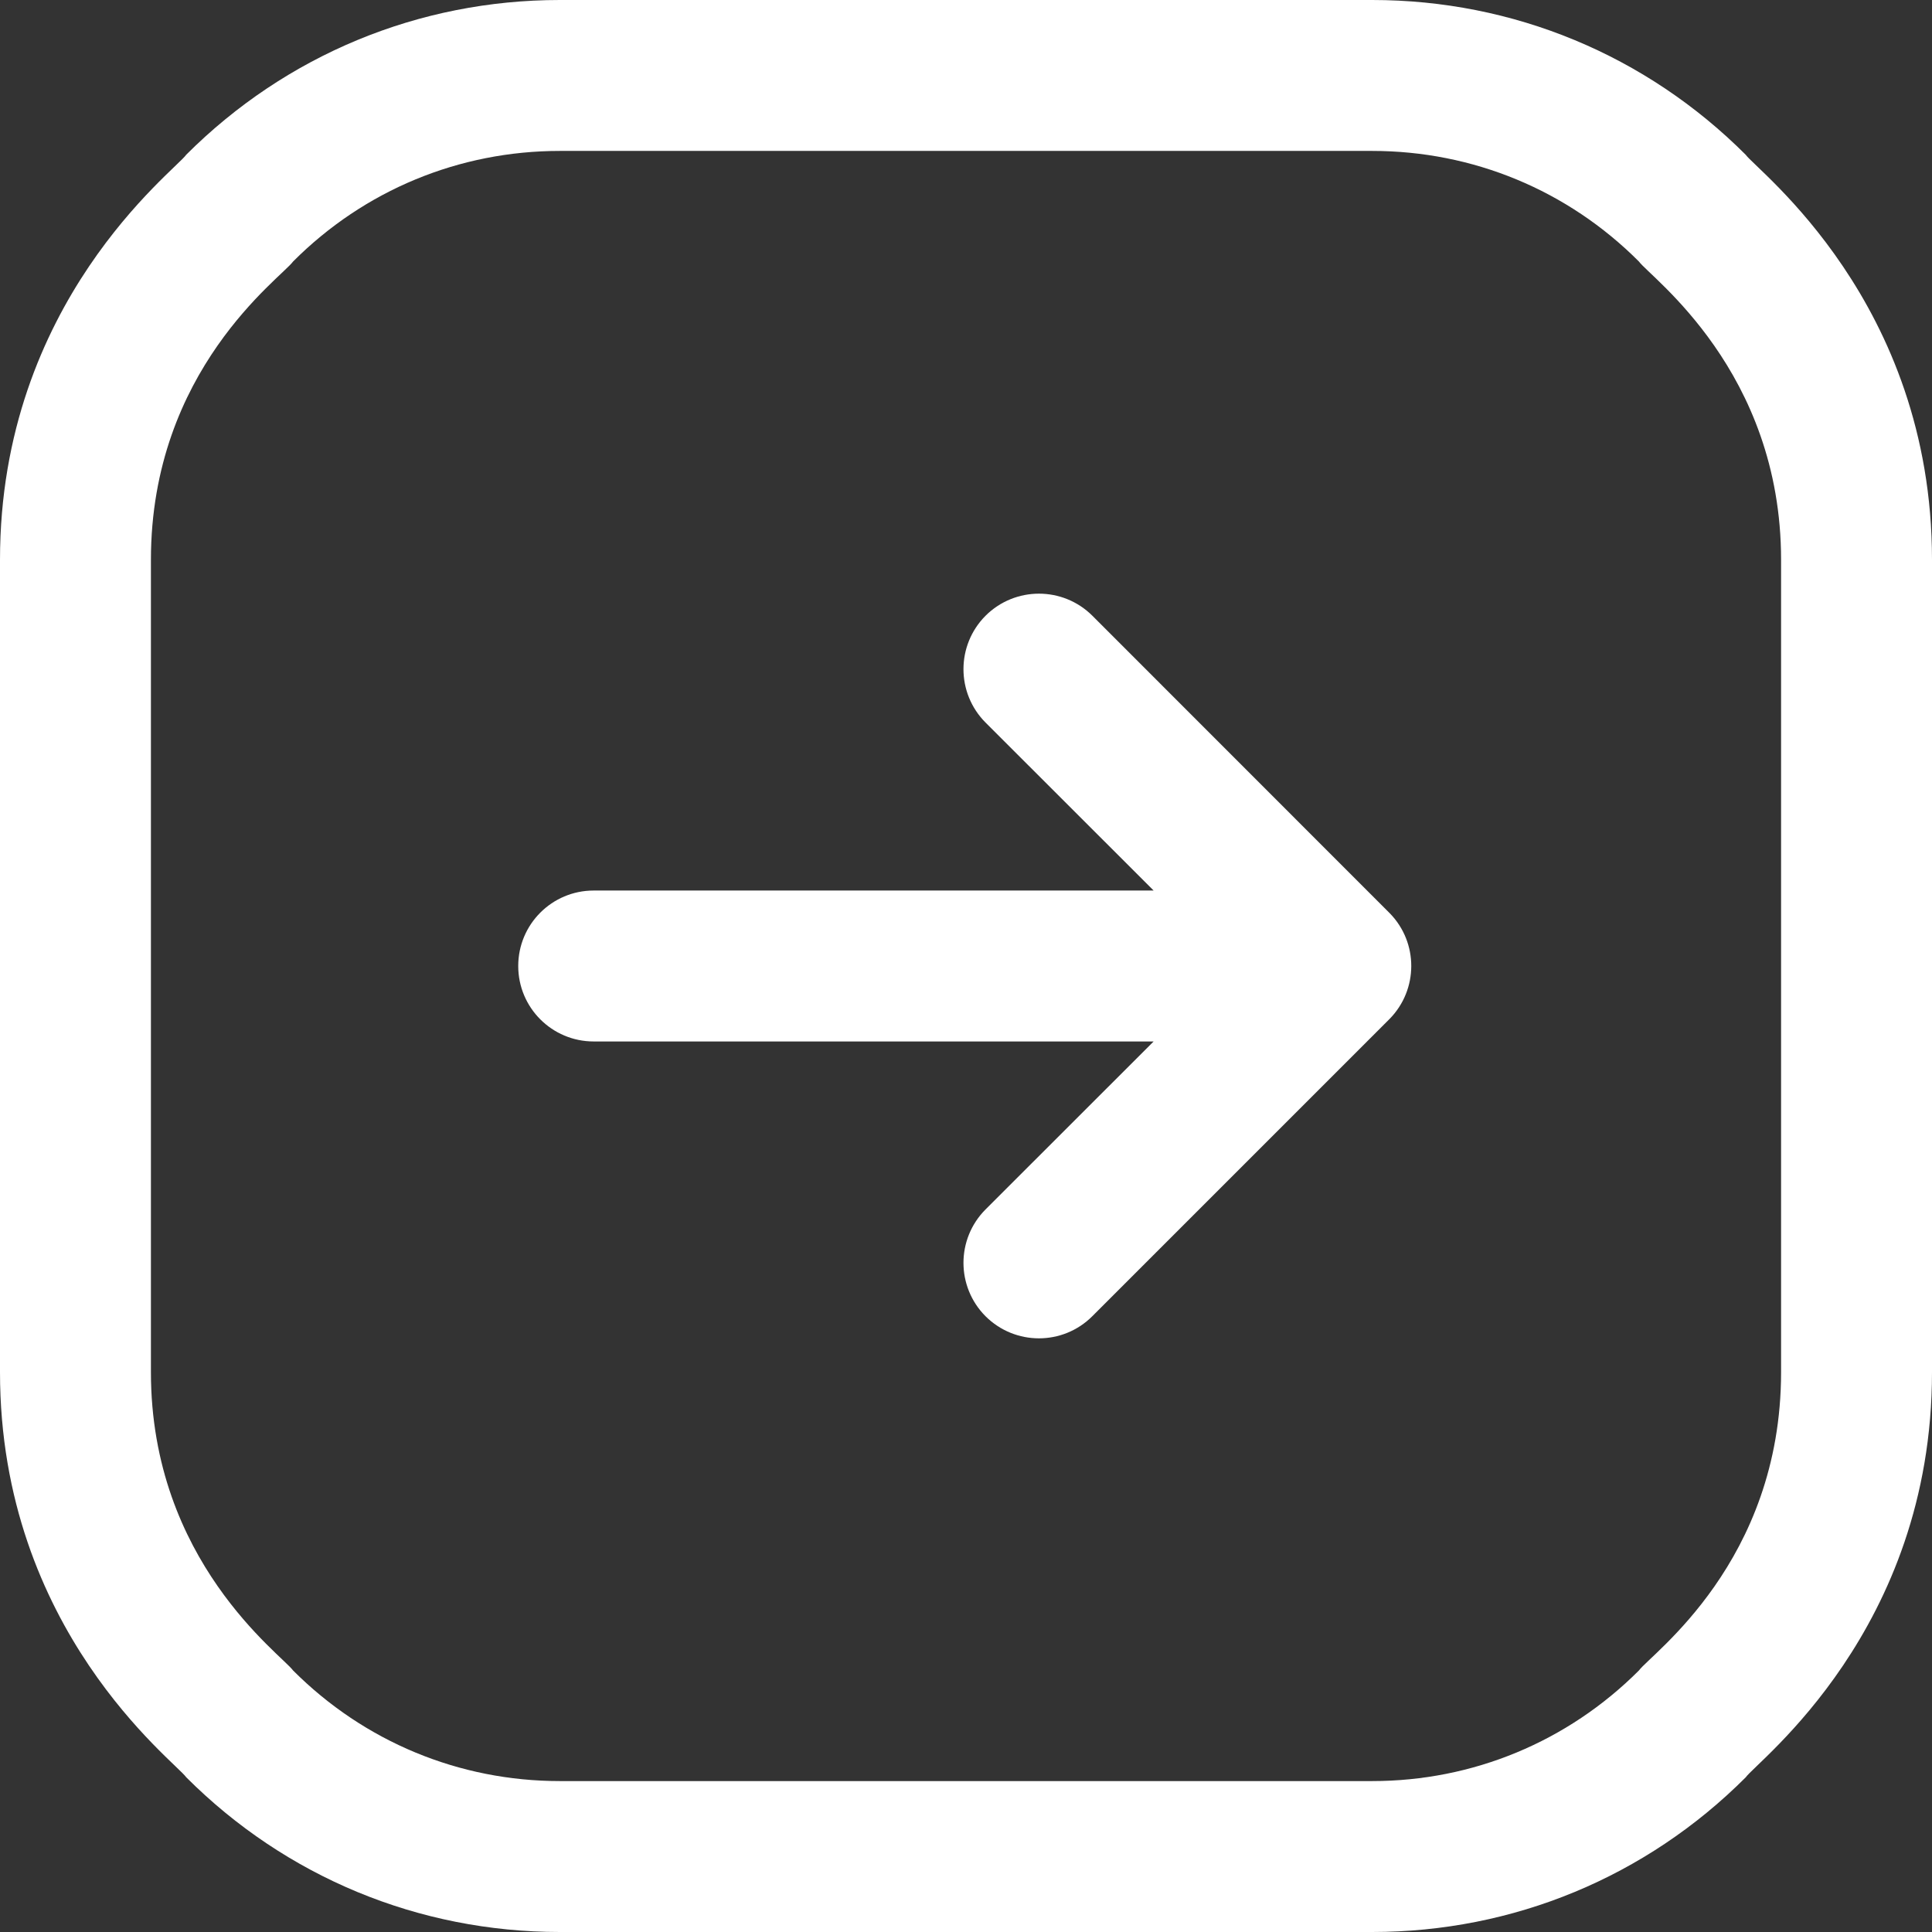 <svg width="17" height="17" viewBox="0 0 17 17" fill="none" xmlns="http://www.w3.org/2000/svg">
<rect x="0" y="0" width="17" height="17" fill="#333333" stroke="none"/>
<path d="M12.229 8.964C11.853 9.34 10.02 11.173 9.611 11.582C9.352 11.841 8.932 11.841 8.672 11.582C8.413 11.322 8.413 10.902 8.672 10.642L10.151 9.164H5.224C4.857 9.164 4.56 8.867 4.56 8.5C4.56 8.133 4.857 7.836 5.224 7.836H10.151L8.672 6.358C8.413 6.098 8.413 5.678 8.672 5.418C8.932 5.159 9.352 5.159 9.612 5.418C9.973 5.779 11.875 7.682 12.229 8.036C12.482 8.295 12.48 8.707 12.229 8.964ZM17 4.926V12.074C17 14.344 15.46 15.497 15.361 15.639C14.483 16.517 13.315 17 12.074 17H4.926C3.685 17 2.517 16.517 1.639 15.639C1.541 15.499 0 14.344 0 12.074V4.926C0 2.656 1.54 1.503 1.639 1.361C2.517 0.484 3.685 0 4.926 0H12.074C13.315 0 14.483 0.484 15.361 1.362C15.459 1.501 17 2.656 17 4.926ZM15.672 4.926C15.672 3.263 14.522 2.441 14.421 2.301C13.794 1.673 12.96 1.328 12.074 1.328H4.926C4.04 1.328 3.206 1.673 2.579 2.301C2.474 2.446 1.328 3.254 1.328 4.926V12.074C1.328 13.737 2.478 14.559 2.579 14.699C3.206 15.326 4.04 15.672 4.926 15.672H12.074C12.96 15.672 13.794 15.326 14.421 14.699C14.526 14.554 15.672 13.746 15.672 12.074V4.926Z" fill="white"/>
</svg>
